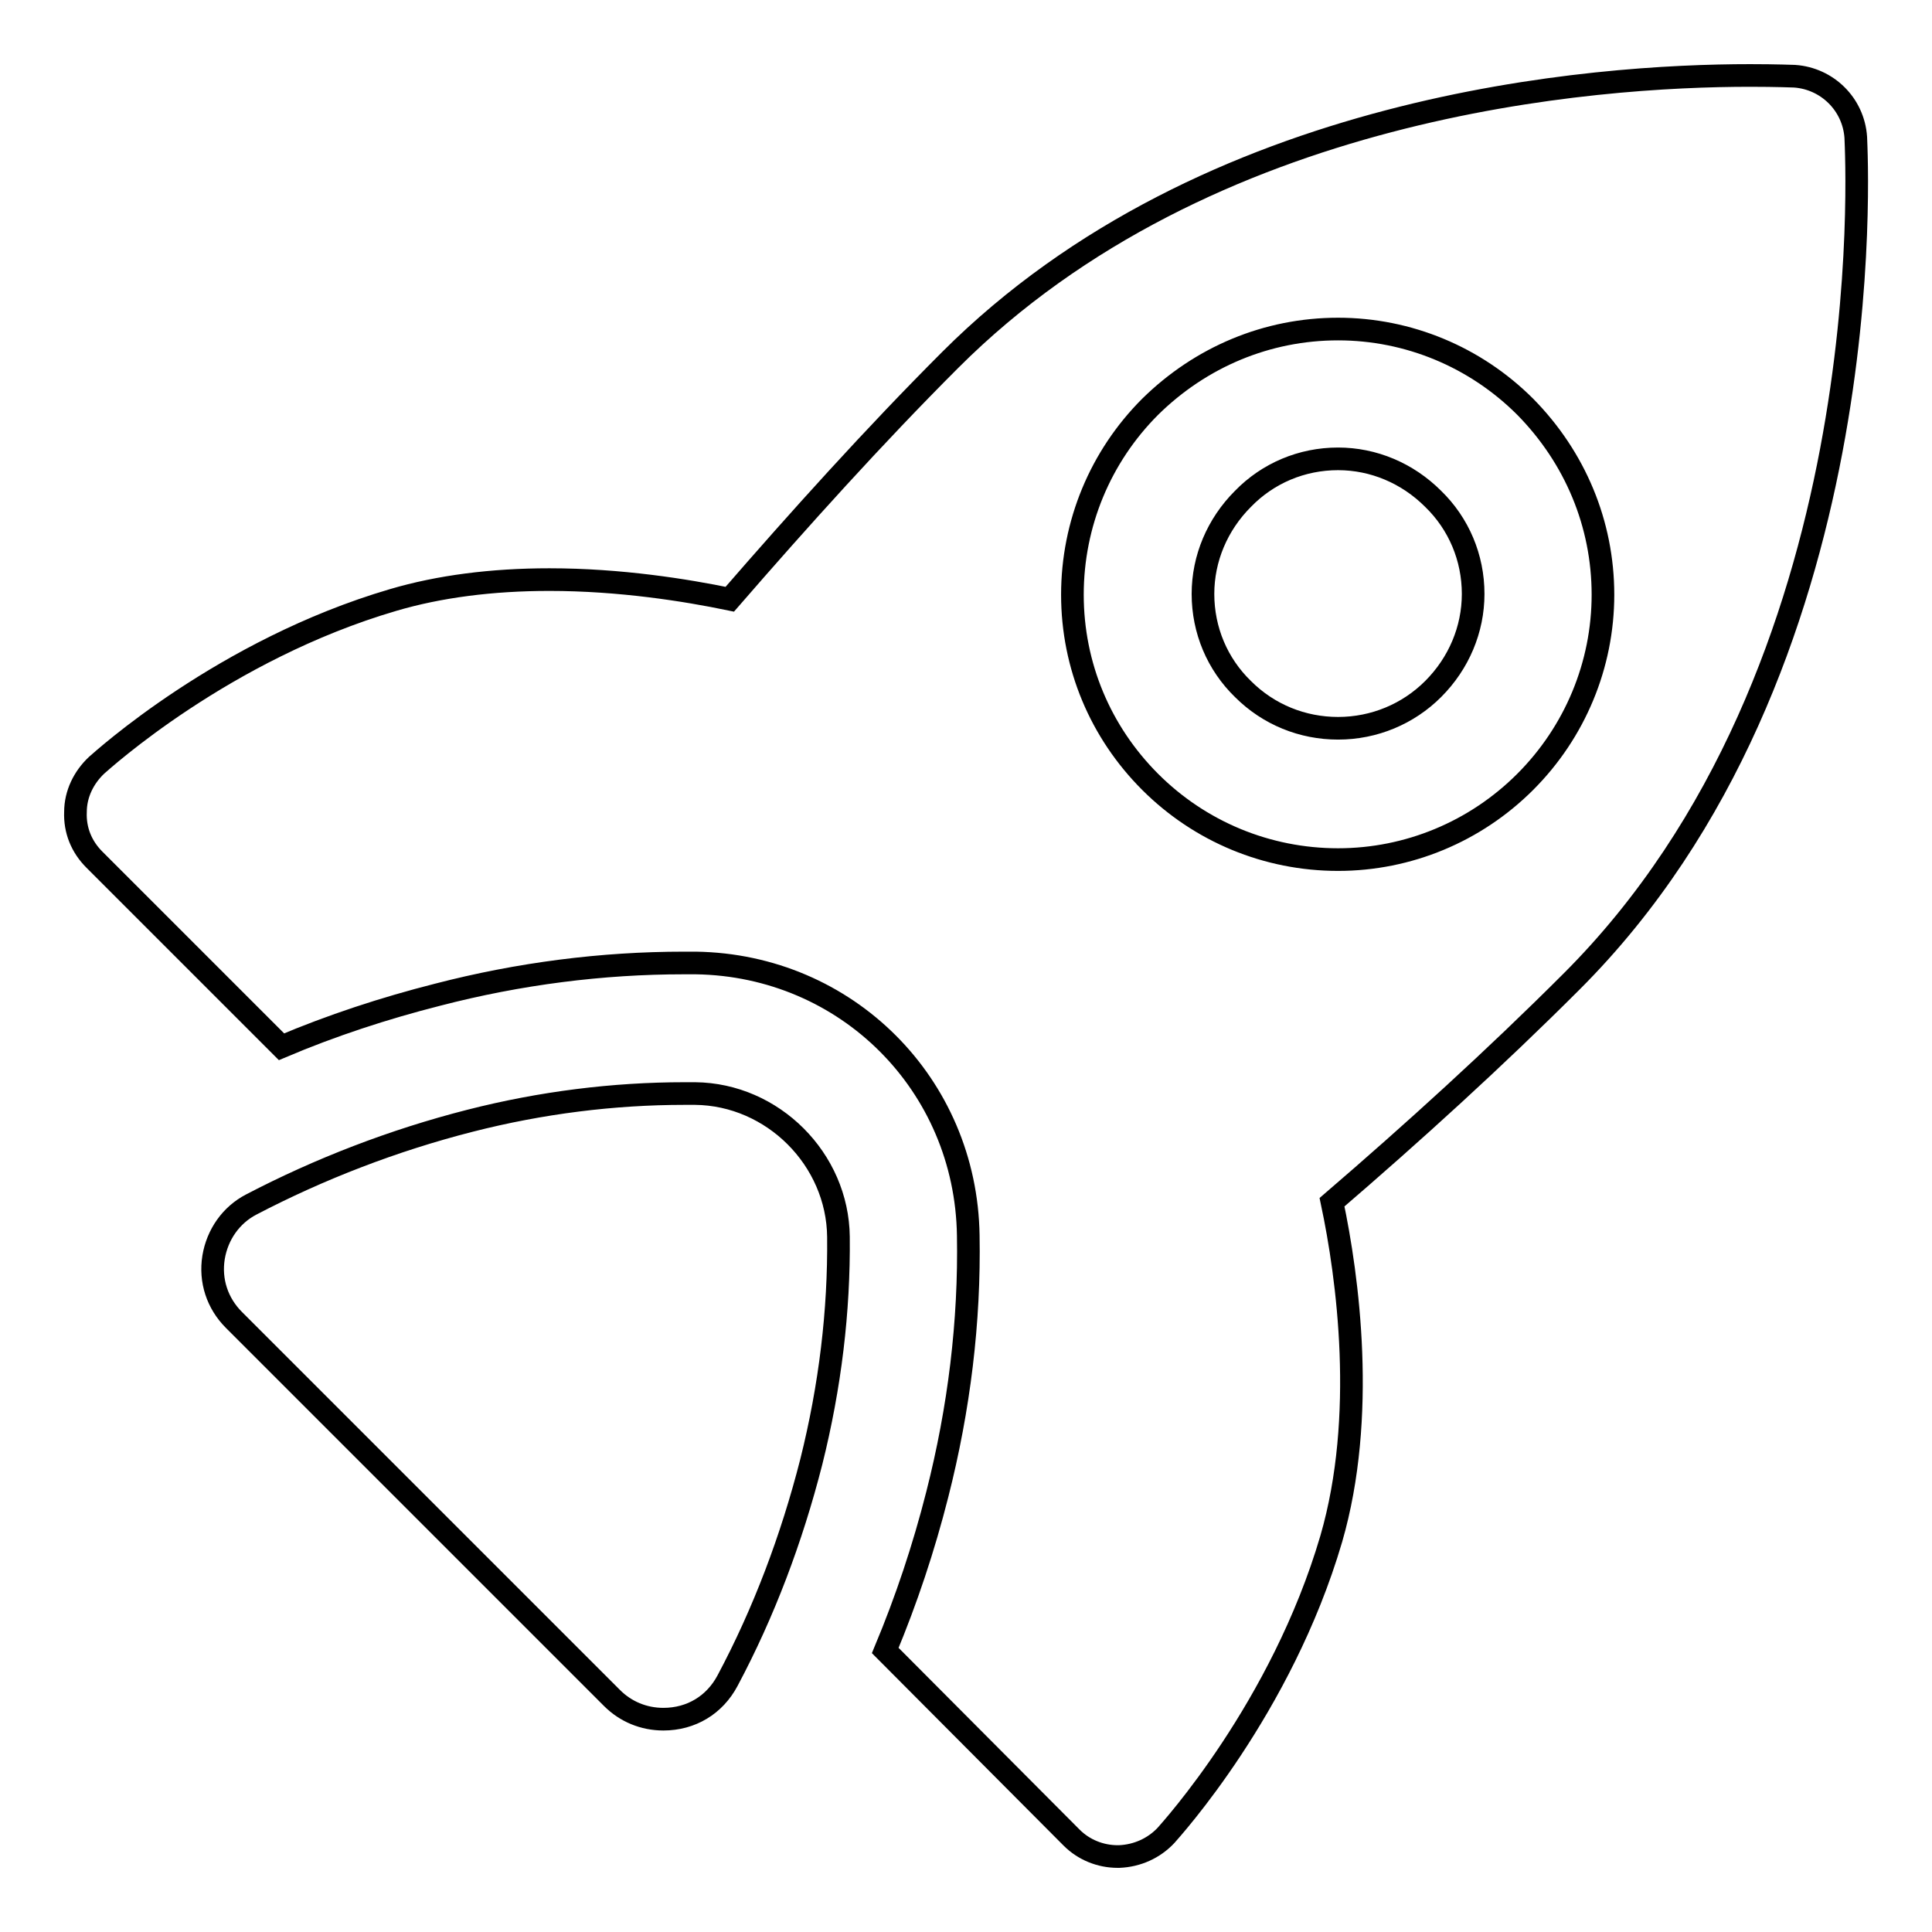 <?xml version="1.0" encoding="utf-8"?>
<!-- Svg Vector Icons : http://www.onlinewebfonts.com/icon -->
<!DOCTYPE svg PUBLIC "-//W3C//DTD SVG 1.1//EN" "http://www.w3.org/Graphics/SVG/1.1/DTD/svg11.dtd">
<svg version="1.1" xmlns="http://www.w3.org/2000/svg" xmlns:xlink="http://www.w3.org/1999/xlink" x="0px" y="0px" viewBox="0 0 256 256" enable-background="new 0 0 256 256" xml:space="preserve">
<g><g><path stroke-width="3" fill-opacity="0" stroke="#000000"  d="M111.1,163.9c0.1,9.8-1.1,19.8-3.6,29.8c-2.6,10.2-6.3,20-11.1,29c-1.7,3.2-4.8,5.1-8.5,5.1c-2.6,0-5-1-6.8-2.8L31,174.9c-2.2-2.2-3.2-5.2-2.7-8.3c0.5-3,2.3-5.6,5-7c9-4.7,18.8-8.5,29-11.1c9.4-2.4,19-3.6,28.4-3.6c0.5,0,1,0,1.4,0C102.4,145,111,153.6,111.1,163.9z M208.2,130.1c-10.1,10.1-21,20-31.7,29.2c2.1,9.9,4.6,28.4-0.1,44.6c-6.6,22.5-21.3,38.6-21.9,39.3c-1.6,1.7-3.8,2.7-6.2,2.8c-0.1,0-0.1,0-0.2,0c-2.3,0-4.5-0.9-6.1-2.5l-24.7-24.8c2.8-6.7,5.1-13.6,6.9-20.7c2.9-11.4,4.3-22.9,4.1-34.3c-0.3-20-16.1-35.8-36.1-36.1c-0.6,0-1.1,0-1.6,0c-10.8,0-21.8,1.4-32.6,4.2c-7.1,1.8-14.1,4.1-20.7,6.9l-24.8-24.8c-1.7-1.7-2.6-3.9-2.5-6.3c0-2.4,1.1-4.6,2.8-6.2c0.7-0.6,16.8-15.3,39.3-21.9c6.1-1.8,13.1-2.7,20.7-2.7c9.4,0,18.1,1.4,23.9,2.6c9.2-10.6,19.1-21.6,29.2-31.7c34.1-34.1,85.5-37.7,106-37.7c3.6,0,5.7,0.1,5.9,0.1c4.3,0.3,7.8,3.7,8.1,8.1C246,21.1,249.7,88.7,208.2,130.1z M202.1,103.6c6.6-6.6,10.3-15.5,10.3-24.8c0-9.4-3.7-18.2-10.3-24.9c-6.6-6.6-15.5-10.3-24.8-10.3c-9.4,0-18.2,3.7-24.9,10.3c-6.6,6.6-10.3,15.5-10.3,24.9s3.7,18.2,10.3,24.8c6.6,6.6,15.5,10.3,24.9,10.3C186.6,113.9,195.5,110.2,202.1,103.6z M177.3,60.8c-4.8,0-9.3,1.9-12.6,5.3c-3.4,3.4-5.3,7.9-5.3,12.6c0,4.8,1.9,9.3,5.3,12.6c3.4,3.4,7.9,5.2,12.6,5.2c4.8,0,9.3-1.9,12.6-5.2c3.4-3.4,5.3-7.9,5.3-12.6c0-4.8-1.9-9.3-5.3-12.6C186.5,62.7,182,60.8,177.3,60.8z"/><g></g><g></g><g></g><g></g><g></g><g></g><g></g><g></g><g></g><g></g><g></g><g></g><g></g><g></g><g></g></g></g>
</svg>